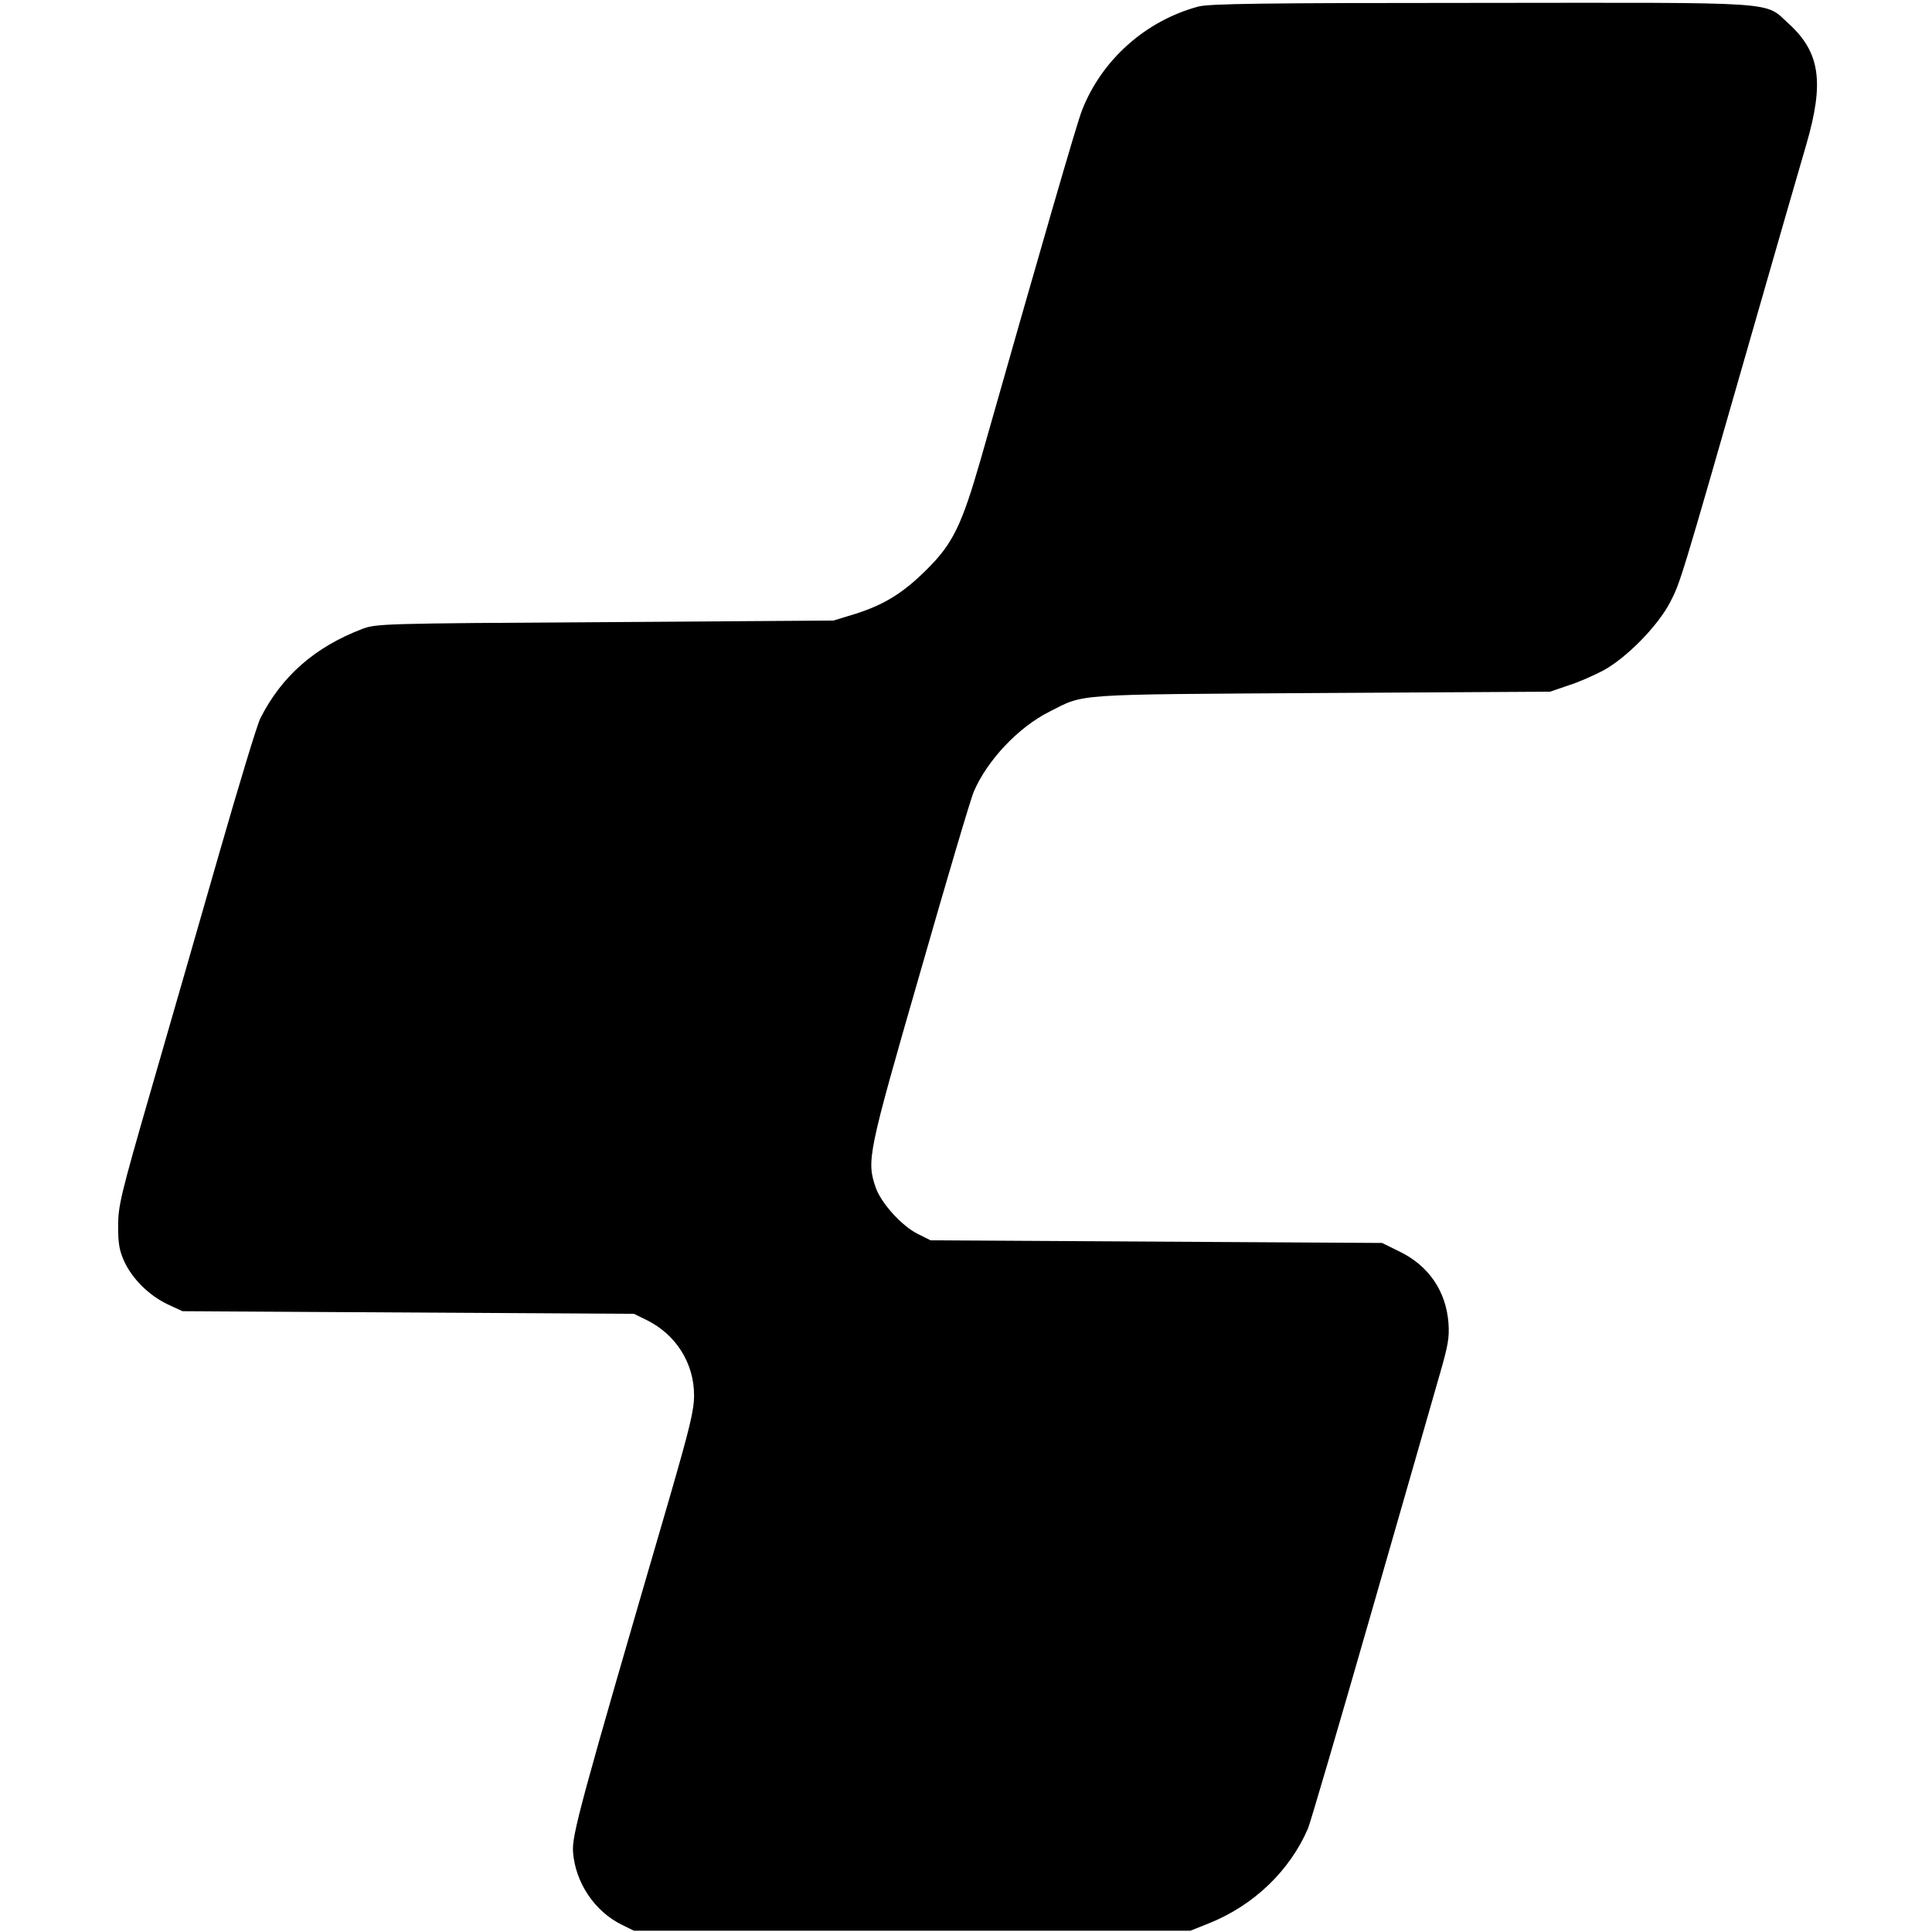 <?xml version="1.0" standalone="no"?>
<!DOCTYPE svg PUBLIC "-//W3C//DTD SVG 20010904//EN"
 "http://www.w3.org/TR/2001/REC-SVG-20010904/DTD/svg10.dtd">
<svg version="1.0" xmlns="http://www.w3.org/2000/svg"
 width="736pt" height="736pt" viewBox="0 0 736 736"
 preserveAspectRatio="xMidYMid meet">
<g transform="translate(0,736) scale(0.1,-0.1)"
fill="#000000" stroke="none">
<path d="M4565 7335 c-201 -54 -368 -203 -443 -395 -19 -47 -155 -517 -386
-1330 -72 -250 -106 -321 -205 -419 -90 -90 -163 -135 -274 -170 l-82 -25
-870 -6 c-853 -5 -871 -6 -925 -26 -181 -69 -307 -180 -388 -340 -12 -23 -82
-254 -157 -515 -75 -261 -192 -668 -261 -906 -115 -398 -124 -437 -124 -515 0
-67 5 -93 24 -135 32 -67 94 -128 165 -162 l56 -26 860 -5 860 -5 49 -24 c111
-55 180 -164 180 -286 0 -59 -16 -123 -96 -400 -340 -1165 -370 -1277 -365
-1341 9 -116 82 -225 185 -276 l47 -23 1060 0 1060 0 70 28 c171 68 309 201
378 362 9 22 118 393 242 825 124 432 242 841 261 909 30 104 36 136 32 190
-9 122 -75 219 -186 273 l-67 33 -860 5 -860 5 -48 24 c-61 30 -140 117 -161
177 -35 103 -31 125 169 818 101 353 193 664 205 691 51 119 170 245 288 304
137 69 76 65 1037 71 l870 5 70 24 c39 12 99 39 135 58 88 49 205 168 252 258
39 75 39 74 303 995 97 338 194 675 216 749 69 237 53 351 -66 460 -96 87 -14
81 -1174 80 -831 0 -1036 -3 -1076 -14z"/>
</g>
</svg>
